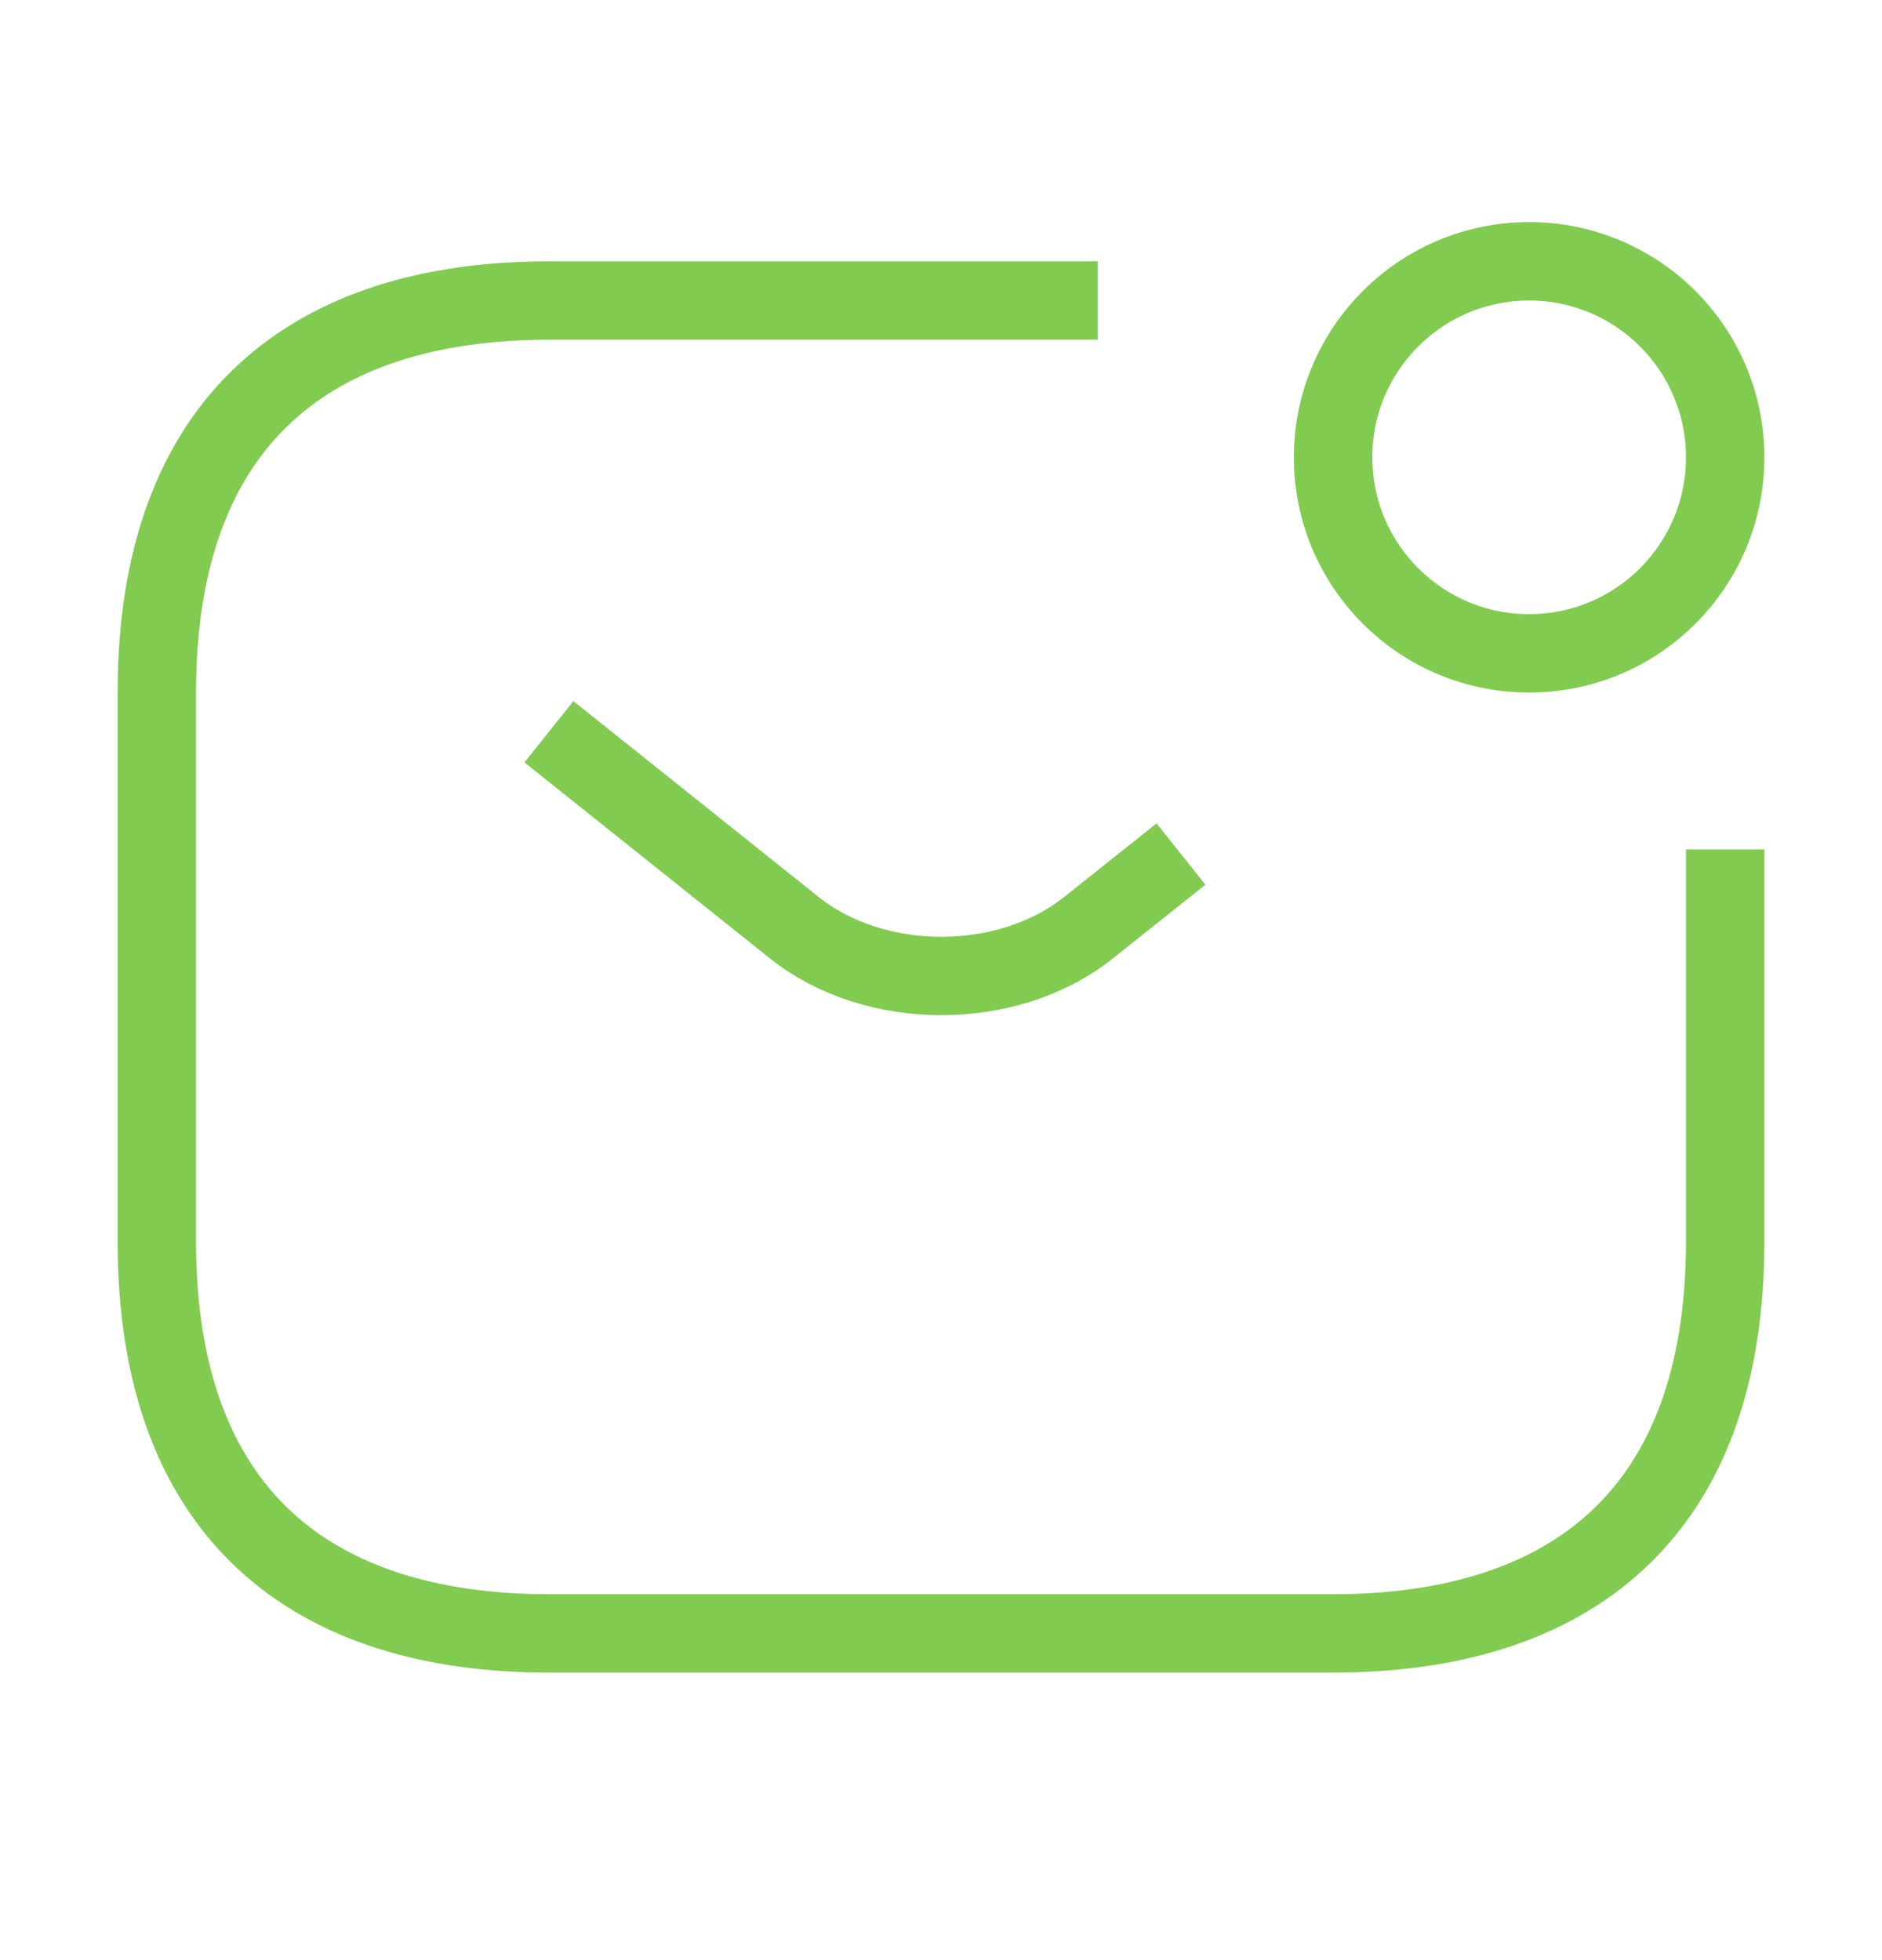 <svg width="24" height="25" viewBox="0 0 24 25" fill="none"
    xmlns="http://www.w3.org/2000/svg">
    <path d="M22 10.833V15.833C22 19.333 20 20.833 17 20.833H7C4 20.833 2 19.333 2 15.833V8.833C2 5.333 4 3.833 7 3.833H14" stroke="#81CB50" strokeWidth="2" strokeMiterlimit="10" strokeLinecap="round" strokeLinejoin="round"/>
    <path d="M7 9.333L10.13 11.833C11.16 12.653 12.85 12.653 13.88 11.833L15.06 10.893" stroke="#81CB50" strokeWidth="2" strokeMiterlimit="10" strokeLinecap="round" strokeLinejoin="round"/>
    <path d="M19.5 8.333C20.881 8.333 22 7.214 22 5.833C22 4.453 20.881 3.333 19.5 3.333C18.119 3.333 17 4.453 17 5.833C17 7.214 18.119 8.333 19.5 8.333Z" stroke="#81CB50" strokeWidth="2" strokeMiterlimit="10" strokeLinecap="round" strokeLinejoin="round"/>
</svg>
